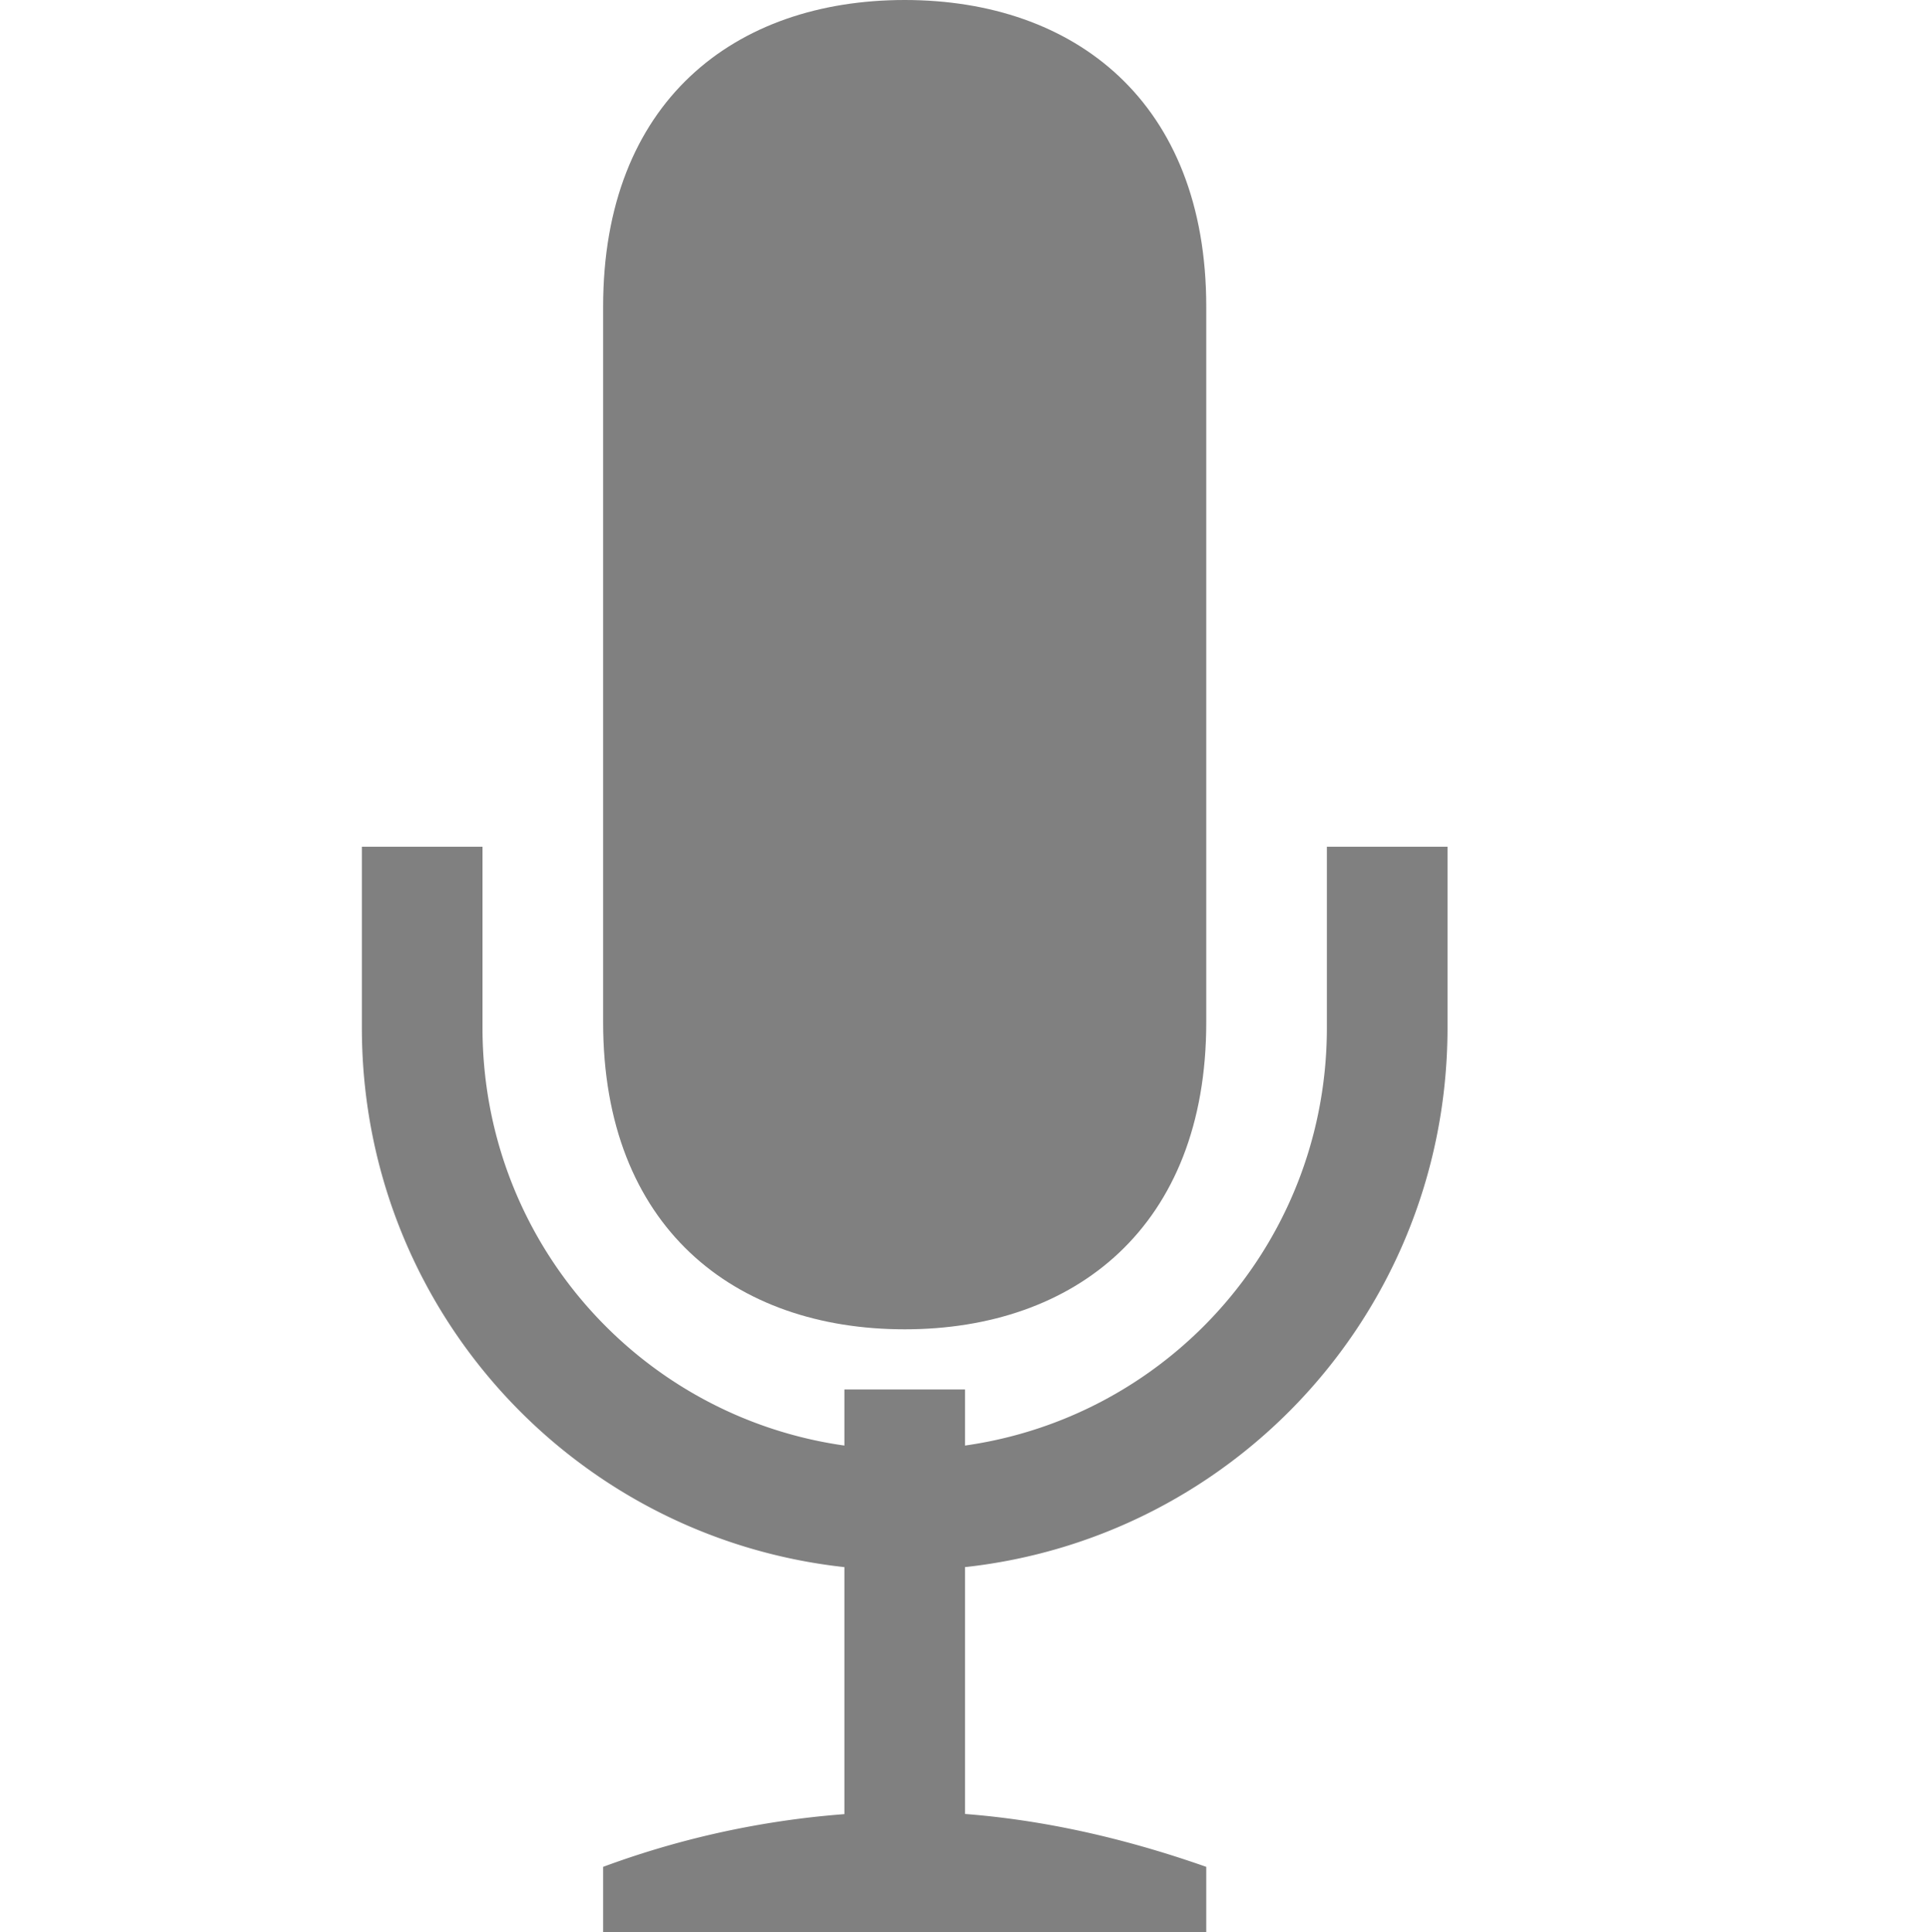 <svg xmlns="http://www.w3.org/2000/svg" viewBox="0 0 16 16.021"><g fill="gray"><path d="M7.5 0C6.088 0 5 .844 5 2.543v5.934c0 1.698 1.088 2.545 2.5 2.545s2.5-.85 2.5-2.545V2.543C10 .847 8.912 0 7.5 0zM7 11.521h1v4H7z" color="#000"/><path d="M7.5 15.021a7.37 7.37 0 0 0-2.5.458v.542h5v-.542c-.833-.293-1.667-.458-2.5-.458zm-4.5-8v1.5c0 2.493 2.007 4.5 4.5 4.5s4.5-2.007 4.5-4.5v-1.5h-1v1.5c0 1.939-1.561 3.5-3.5 3.5S4 10.46 4 8.521v-1.5z"/></g></svg>